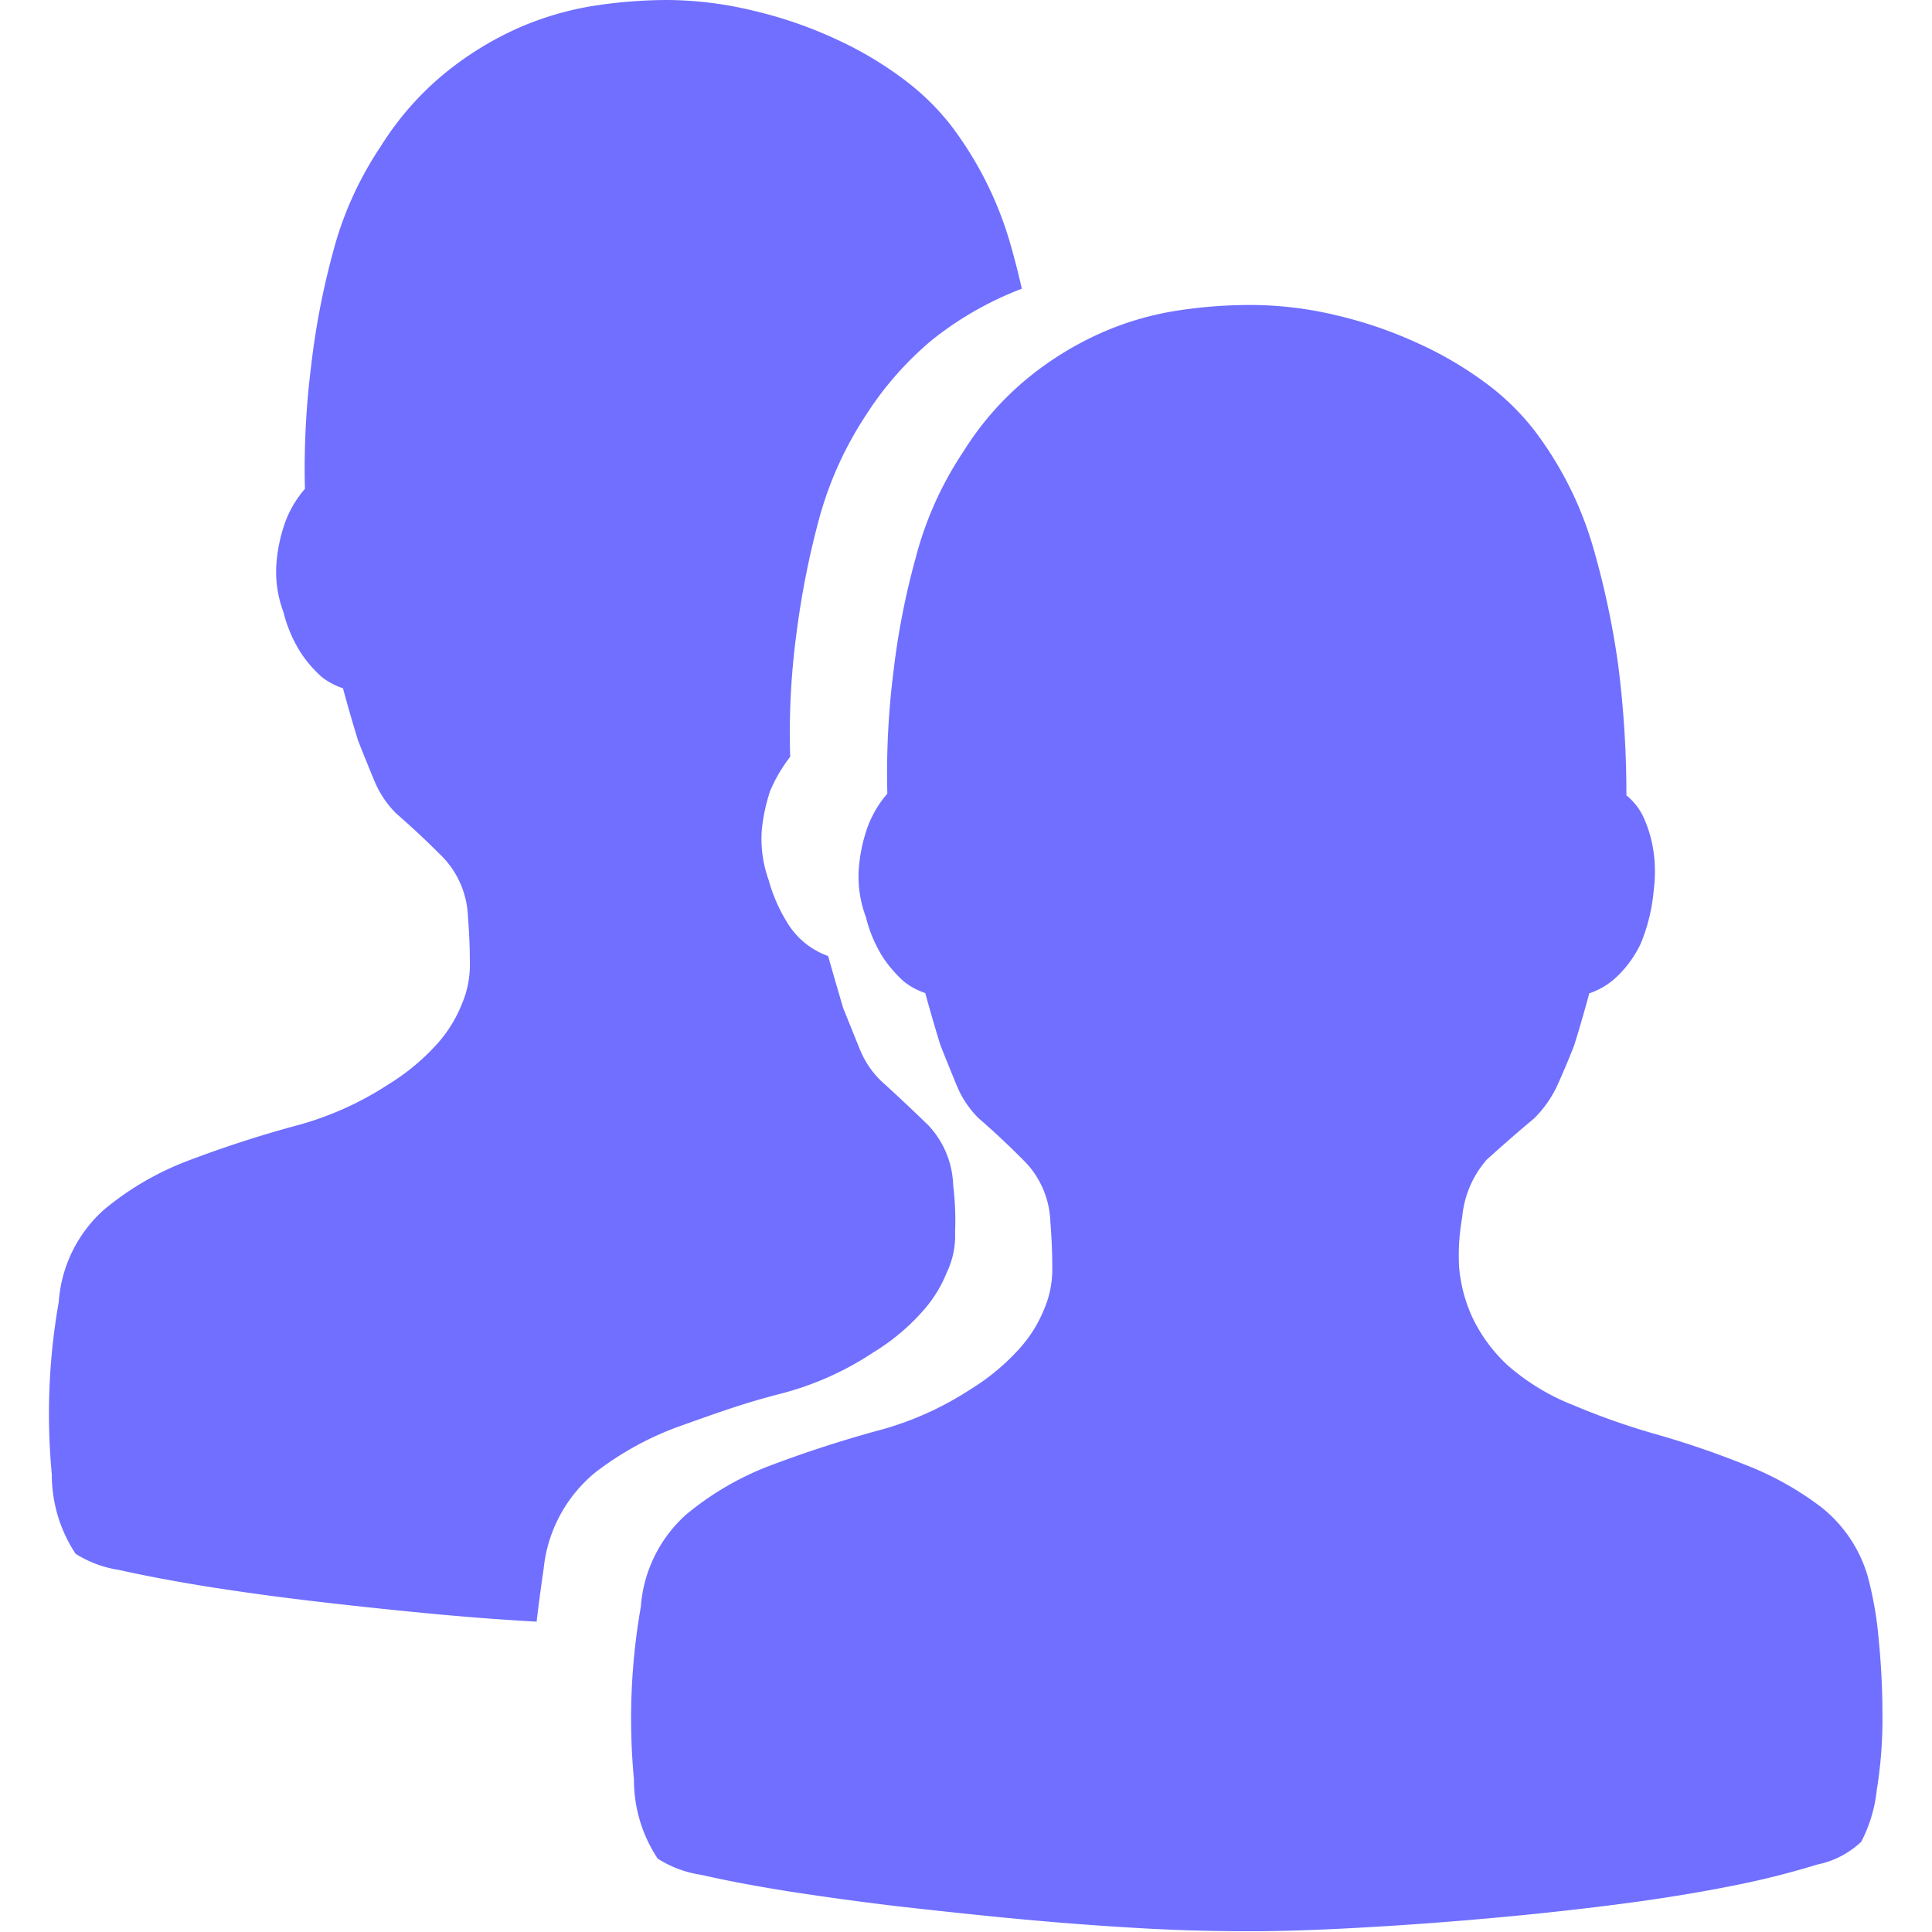 <?xml version="1.0" standalone="no"?><!DOCTYPE svg PUBLIC "-//W3C//DTD SVG 1.1//EN" "http://www.w3.org/Graphics/SVG/1.1/DTD/svg11.dtd"><svg t="1763617781662" class="icon" viewBox="0 0 1024 1024" version="1.1" xmlns="http://www.w3.org/2000/svg" p-id="37024" xmlns:xlink="http://www.w3.org/1999/xlink" width="200" height="200"><path d="M607.272 1022.136c-20.904-1.154-42.119-2.707-64.311-4.749s-44.072-4.438-66.042-6.879q-29.914-3.551-59.695-8.166c-17.753-2.84-32.843-5.725-45.404-8.61a59.029 59.029 0 0 1-23.212-8.61 75.451 75.451 0 0 1-12.605-42.119 342.28 342.28 0 0 1 3.639-91.295 72.699 72.699 0 0 1 23.878-48.821 156.094 156.094 0 0 1 46.114-26.63q26.94-10.119 54.724-17.753a169.232 169.232 0 0 0 50.108-22.191 117.481 117.481 0 0 0 25.875-21.526 70.302 70.302 0 0 0 12.96-20.638 53.259 53.259 0 0 0 4.438-21.526q0-12.516-1.021-24.943a48.2 48.2 0 0 0-12.96-31.423q-12.117-12.338-25.209-23.7a52.549 52.549 0 0 1-11.273-16.777q-4.438-10.741-8.877-21.925a880.777 880.777 0 0 1-7.989-27.517 36.616 36.616 0 0 1-11.273-6.08 67.773 67.773 0 0 1-10.607-12.028 71.501 71.501 0 0 1-9.587-22.191 60.494 60.494 0 0 1-3.684-26.63 84.86 84.86 0 0 1 4.438-20.638 57.032 57.032 0 0 1 10.607-18.108 431.135 431.135 0 0 1 3.329-65.376 399.712 399.712 0 0 1 11.628-59.34 185.032 185.032 0 0 1 25.52-56.854 159.068 159.068 0 0 1 34.53-39.146 170.829 170.829 0 0 1 38.791-23.7 160.533 160.533 0 0 1 39.945-11.628 252.671 252.671 0 0 1 38.48-2.974 195.817 195.817 0 0 1 46.469 5.637 226.352 226.352 0 0 1 43.406 15.046 195.284 195.284 0 0 1 36.128 21.481 131.329 131.329 0 0 1 24.588 24.144 189.87 189.87 0 0 1 30.846 60.671 444.538 444.538 0 0 1 13.626 63.245 541.781 541.781 0 0 1 4.438 69.681 33.021 33.021 0 0 1 8.877 11.184 65.82 65.82 0 0 1 4.971 15.445 74.43 74.43 0 0 1 0.666 23.257 95.556 95.556 0 0 1-6.968 28.804 59.473 59.473 0 0 1-11.939 16.777 38.968 38.968 0 0 1-15.268 9.454c-2.53 9.232-5.148 18.419-7.989 27.517a440.233 440.233 0 0 1-9.276 21.969 60.627 60.627 0 0 1-11.939 16.777q-12.827 10.741-25.209 21.969a53.526 53.526 0 0 0-12.96 30.535 113.309 113.309 0 0 0-1.642 26.23 79.889 79.889 0 0 0 6.968 26.63 83.528 83.528 0 0 0 18.552 25.343 118.236 118.236 0 0 0 35.506 21.526 375.123 375.123 0 0 0 44.161 15.445 474.585 474.585 0 0 1 46.424 15.933 164.216 164.216 0 0 1 39.945 22.191 72.61 72.61 0 0 1 24.899 36.483 191.645 191.645 0 0 1 5.947 33.997c1.331 13.315 1.997 27.118 1.997 40.921a232.699 232.699 0 0 1-3.018 38.702 76.782 76.782 0 0 1-8.255 27.562 47.756 47.756 0 0 1-23.212 12.028 449.376 449.376 0 0 1-46.779 11.628c-18.907 3.728-39.456 7.012-62.713 9.942s-45.936 5.326-68.971 7.323q-33.42 2.929-66.974 4.749c-21.215 1.154-39.945 1.731-55.39 1.731s-34.219-0.311-55.168-1.465z m-372.816-166.302q-33.065-3.062-66.042-6.924c-19.928-2.308-39.945-5.015-59.695-8.166-17.753-2.885-32.843-5.77-45.448-8.61a59.65 59.65 0 0 1-23.212-8.61 76.072 76.072 0 0 1-12.605-42.164 340.638 340.638 0 0 1 3.684-91.251 72.3 72.3 0 0 1 23.834-48.821 155.34 155.34 0 0 1 46.158-26.63q26.896-10.164 54.724-17.753a169.498 169.498 0 0 0 50.064-22.191 117.526 117.526 0 0 0 25.875-21.526A70.302 70.302 0 0 0 244.62 532.594a53.259 53.259 0 0 0 4.438-21.526 312.455 312.455 0 0 0-1.021-24.943 48.288 48.288 0 0 0-12.96-31.423q-12.117-12.294-25.209-23.656a53.259 53.259 0 0 1-11.273-16.777 1027.906 1027.906 0 0 1-8.877-21.969 846.336 846.336 0 0 1-7.945-27.517 36.749 36.749 0 0 1-11.318-6.036 67.639 67.639 0 0 1-10.563-12.072 71.767 71.767 0 0 1-9.631-22.191 60.671 60.671 0 0 1-3.684-26.63 84.816 84.816 0 0 1 4.438-20.682 56.81 56.81 0 0 1 10.607-18.064 431.401 431.401 0 0 1 3.329-65.42 404.904 404.904 0 0 1 11.362-59.34 184.366 184.366 0 0 1 25.52-56.81 158.535 158.535 0 0 1 34.53-39.19A172.25 172.25 0 0 1 275.155 14.646a163.284 163.284 0 0 1 39.945-11.628A258.707 258.707 0 0 1 353.446 0a197.326 197.326 0 0 1 46.424 5.814 225.687 225.687 0 0 1 43.451 15.046 193.287 193.287 0 0 1 36.128 21.526 131.107 131.107 0 0 1 24.588 24.1 190.846 190.846 0 0 1 30.846 60.671q3.773 12.827 6.702 25.875a177.531 177.531 0 0 0-47.756 27.295 174.114 174.114 0 0 0-34.53 39.19 191.068 191.068 0 0 0-25.52 56.81 452.394 452.394 0 0 0-11.628 59.384 396.383 396.383 0 0 0-3.329 65.376 82.508 82.508 0 0 0-10.607 18.064 95.157 95.157 0 0 0-4.438 20.682 64.311 64.311 0 0 0 3.639 26.63 84.949 84.949 0 0 0 9.631 22.191 41.631 41.631 0 0 0 21.881 18.064c2.619 9.365 7.945 27.517 7.945 27.517l8.877 21.969a48.821 48.821 0 0 0 11.318 16.777s13.315 12.028 25.209 23.7a48.377 48.377 0 0 1 12.915 31.379 152.81 152.81 0 0 1 1.021 24.988 45.093 45.093 0 0 1-4.438 21.481 68.838 68.838 0 0 1-12.96 20.682 113.176 113.176 0 0 1-25.831 21.526 161.908 161.908 0 0 1-50.108 22.191c-18.73 4.838-32.533 9.809-54.724 17.753a165.592 165.592 0 0 0-42.519 23.656 75.85 75.85 0 0 0-27.517 51.44c-0.266 1.331-2.885 20.15-3.684 27.739-16.067-0.888-32.755-2.13-49.975-3.684z m54.103-23.834a0.577 0.577 0 0 1-0.089 0z" fill="#706FFF" p-id="37025"></path></svg>